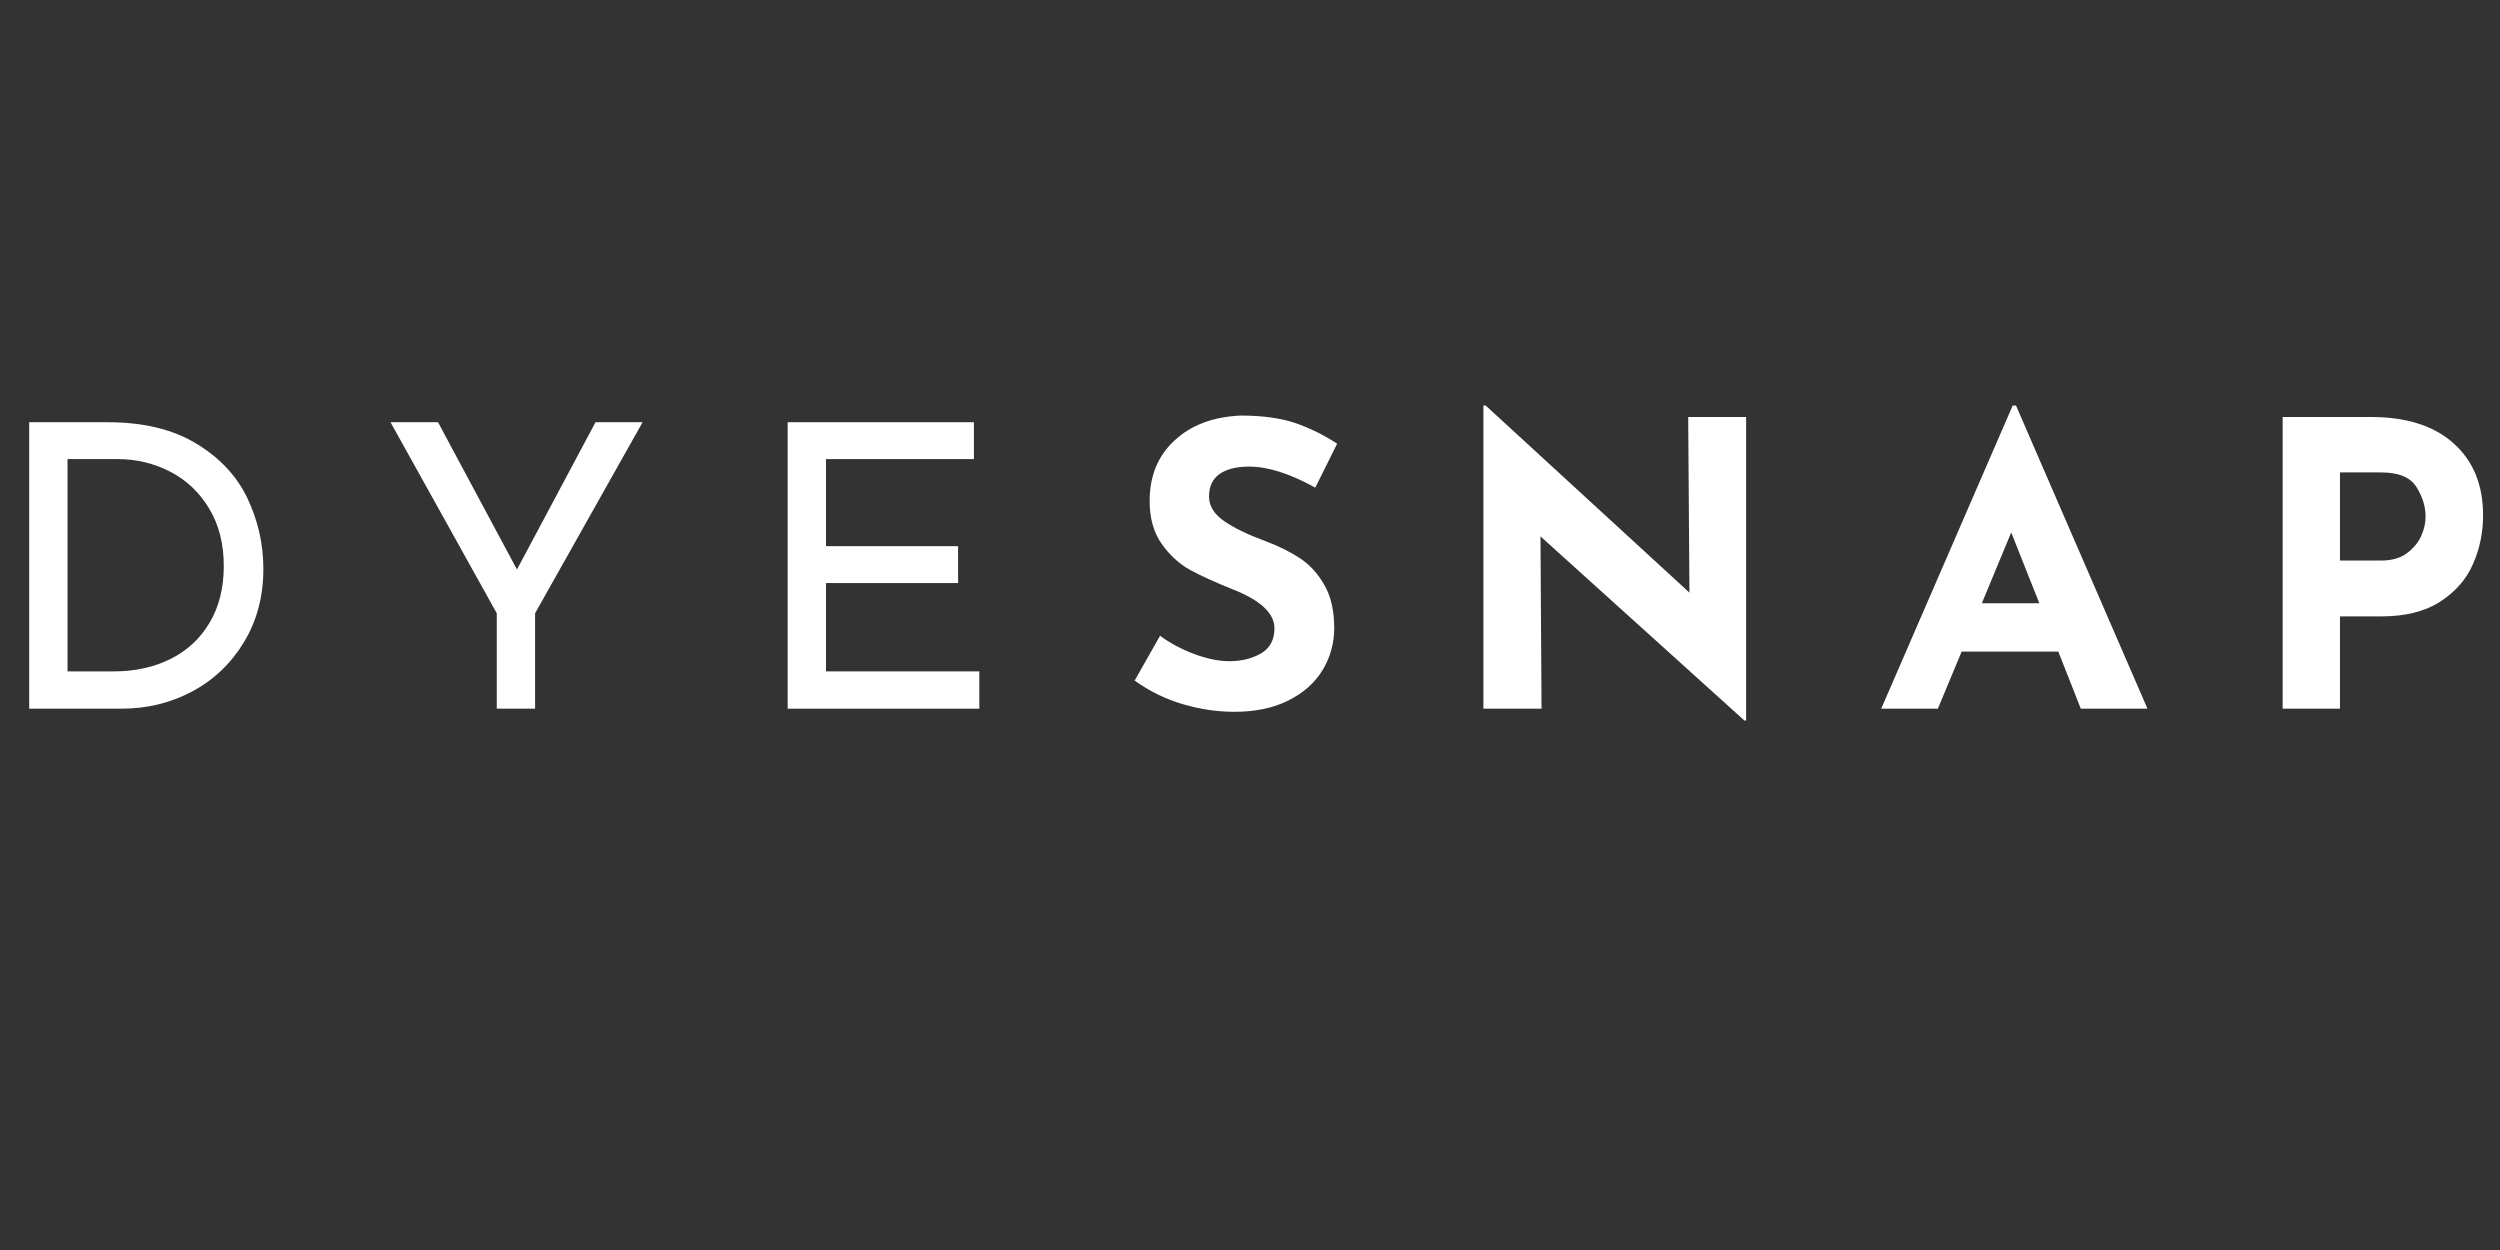 <svg xmlns="http://www.w3.org/2000/svg" xmlns:xlink="http://www.w3.org/1999/xlink" width="250" zoomAndPan="magnify" viewBox="0 0 187.5 93.75" height="125" preserveAspectRatio="xMidYMid meet" version="1.0"><rect x="0" y="0" width="187.5" height="93.75" fill="#333333" stroke="none"/><defs><g/></defs><g fill="#ffffff" fill-opacity="1"><g transform="translate(-0.904, 53.151)"><g><path d="M 3.094 -21.484 L 8.969 -21.484 C 11.645 -21.484 13.859 -20.953 15.609 -19.891 C 17.367 -18.836 18.648 -17.473 19.453 -15.797 C 20.254 -14.117 20.656 -12.348 20.656 -10.484 C 20.656 -8.41 20.164 -6.57 19.188 -4.969 C 18.219 -3.375 16.922 -2.145 15.297 -1.281 C 13.68 -0.426 11.922 0 10.016 0 L 3.094 0 Z M 9.453 -2.797 C 11.035 -2.797 12.453 -3.109 13.703 -3.734 C 14.953 -4.359 15.926 -5.266 16.625 -6.453 C 17.332 -7.641 17.688 -9.055 17.688 -10.703 C 17.688 -12.379 17.316 -13.82 16.578 -15.031 C 15.848 -16.238 14.875 -17.156 13.656 -17.781 C 12.438 -18.406 11.125 -18.719 9.719 -18.719 L 5.969 -18.719 L 5.969 -2.797 Z M 9.453 -2.797 "/></g></g></g><g fill="#ffffff" fill-opacity="1"><g transform="translate(28.46, 53.151)"><g><path d="M 19.734 -21.484 L 11.672 -7.156 L 11.672 0 L 8.797 0 L 8.797 -7.156 L 0.828 -21.484 L 4.391 -21.484 L 10.312 -10.438 L 16.203 -21.484 Z M 19.734 -21.484 "/></g></g></g><g fill="#ffffff" fill-opacity="1"><g transform="translate(55.981, 53.151)"><g><path d="M 17.062 -21.484 L 17.062 -18.719 L 5.969 -18.719 L 5.969 -12.188 L 15.875 -12.188 L 15.875 -9.422 L 5.969 -9.422 L 5.969 -2.797 L 17.469 -2.797 L 17.469 0 L 3.094 0 L 3.094 -21.484 Z M 17.062 -21.484 "/></g></g></g><g fill="#ffffff" fill-opacity="1"><g transform="translate(84.145, 53.151)"><g><path d="M 14.5 -16.578 C 12.602 -17.629 10.953 -18.156 9.547 -18.156 C 8.586 -18.156 7.844 -17.969 7.312 -17.594 C 6.789 -17.219 6.531 -16.656 6.531 -15.906 C 6.531 -15.207 6.91 -14.594 7.672 -14.062 C 8.441 -13.539 9.461 -13.047 10.734 -12.578 C 11.766 -12.191 12.645 -11.754 13.375 -11.266 C 14.102 -10.785 14.707 -10.117 15.188 -9.266 C 15.676 -8.422 15.922 -7.344 15.922 -6.031 C 15.922 -4.906 15.629 -3.859 15.047 -2.891 C 14.461 -1.93 13.602 -1.172 12.469 -0.609 C 11.344 -0.047 10 0.234 8.438 0.234 C 7.133 0.234 5.836 0.039 4.547 -0.344 C 3.254 -0.727 2.055 -1.316 0.953 -2.109 L 2.859 -5.469 C 3.609 -4.914 4.469 -4.457 5.438 -4.094 C 6.406 -3.738 7.273 -3.562 8.047 -3.562 C 8.961 -3.562 9.754 -3.754 10.422 -4.141 C 11.098 -4.523 11.438 -5.156 11.438 -6.031 C 11.438 -7.164 10.379 -8.145 8.266 -8.969 C 7.016 -9.469 5.973 -9.941 5.141 -10.391 C 4.305 -10.848 3.586 -11.504 2.984 -12.359 C 2.379 -13.211 2.078 -14.285 2.078 -15.578 C 2.078 -17.453 2.695 -18.961 3.938 -20.109 C 5.176 -21.266 6.828 -21.891 8.891 -21.984 C 10.516 -21.984 11.867 -21.801 12.953 -21.438 C 14.047 -21.07 15.109 -20.551 16.141 -19.875 Z M 14.5 -16.578 "/></g></g></g><g fill="#ffffff" fill-opacity="1"><g transform="translate(108.427, 53.151)"><g><path d="M 22.531 -21.875 L 22.531 0.891 L 22.406 0.891 L 7.109 -12.922 L 7.188 0 L 2.828 0 L 2.828 -22.734 L 3 -22.734 L 18.281 -8.703 L 18.188 -21.875 Z M 22.531 -21.875 "/></g></g></g><g fill="#ffffff" fill-opacity="1"><g transform="translate(140.732, 53.151)"><g><path d="M 13.641 -4.281 L 6.391 -4.281 L 4.609 0 L 0.359 0 L 10.219 -22.734 L 10.469 -22.734 L 20.328 0 L 15.328 0 Z M 12.219 -7.906 L 10.109 -13.219 L 7.906 -7.906 Z M 12.219 -7.906 "/></g></g></g><g fill="#ffffff" fill-opacity="1"><g transform="translate(168.372, 53.151)"><g><path d="M 9.453 -21.875 C 12.129 -21.875 14.195 -21.211 15.656 -19.891 C 17.125 -18.578 17.859 -16.781 17.859 -14.5 C 17.859 -13.195 17.602 -11.973 17.094 -10.828 C 16.594 -9.691 15.77 -8.754 14.625 -8.016 C 13.488 -7.285 12.02 -6.922 10.219 -6.922 L 7.125 -6.922 L 7.125 0 L 2.828 0 L 2.828 -21.875 Z M 10.188 -11.109 C 11 -11.109 11.648 -11.289 12.141 -11.656 C 12.641 -12.031 13 -12.461 13.219 -12.953 C 13.438 -13.453 13.547 -13.93 13.547 -14.391 C 13.547 -15.16 13.316 -15.906 12.859 -16.625 C 12.41 -17.352 11.531 -17.719 10.219 -17.719 L 7.125 -17.719 L 7.125 -11.109 Z M 10.188 -11.109 "/></g></g></g></svg>
